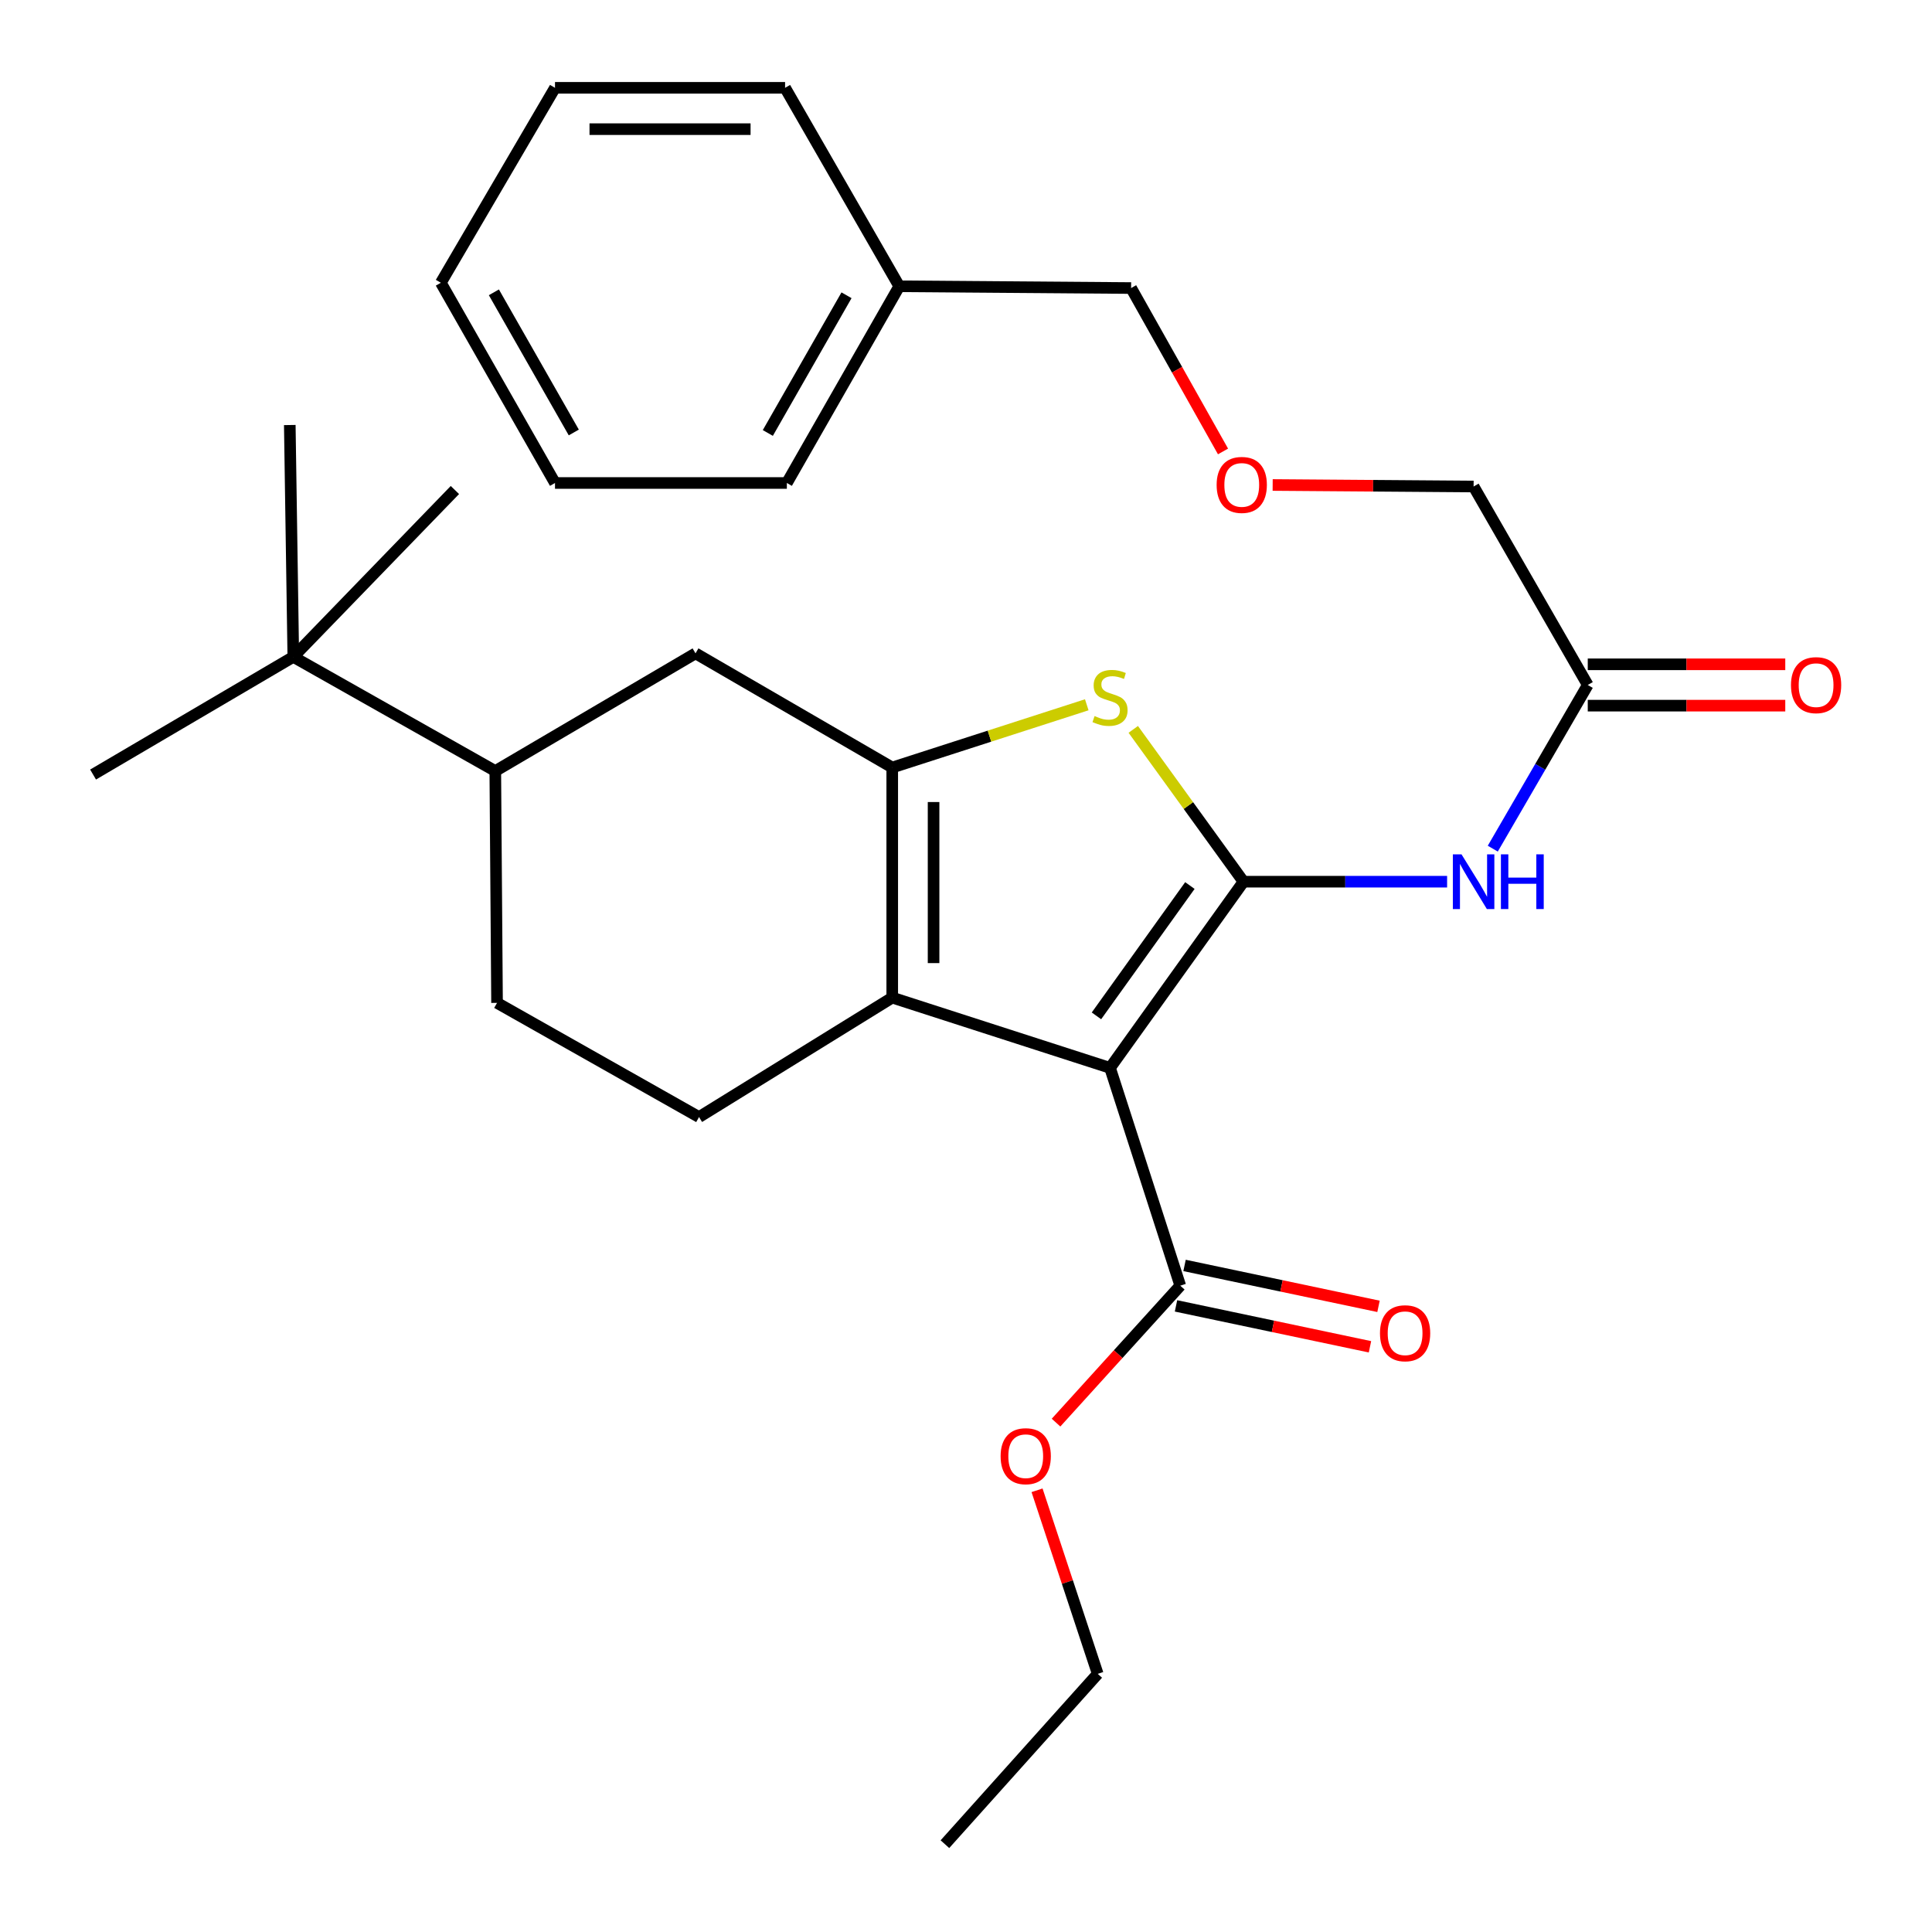 <?xml version='1.0' encoding='iso-8859-1'?>
<svg version='1.1' baseProfile='full'
              xmlns='http://www.w3.org/2000/svg'
                      xmlns:rdkit='http://www.rdkit.org/xml'
                      xmlns:xlink='http://www.w3.org/1999/xlink'
                  xml:space='preserve'
width='1000px' height='1000px' viewBox='0 0 1000 1000'>
<!-- END OF HEADER -->
<rect style='opacity:1.0;fill:#FFFFFF;stroke:none' width='1000' height='1000' x='0' y='0'> </rect>
<path class='bond-0' d='M 461.82,397.266 L 461.82,516.367' style='fill:none;fill-rule:evenodd;stroke:#000000;stroke-width:6px;stroke-linecap:butt;stroke-linejoin:miter;stroke-opacity:1' />
<path class='bond-0' d='M 483.215,415.132 L 483.215,498.502' style='fill:none;fill-rule:evenodd;stroke:#000000;stroke-width:6px;stroke-linecap:butt;stroke-linejoin:miter;stroke-opacity:1' />
<path class='bond-1' d='M 461.82,397.266 L 512.164,381.028' style='fill:none;fill-rule:evenodd;stroke:#000000;stroke-width:6px;stroke-linecap:butt;stroke-linejoin:miter;stroke-opacity:1' />
<path class='bond-1' d='M 512.164,381.028 L 562.508,364.79' style='fill:none;fill-rule:evenodd;stroke:#CCCC00;stroke-width:6px;stroke-linecap:butt;stroke-linejoin:miter;stroke-opacity:1' />
<path class='bond-2' d='M 461.82,397.266 L 360.001,338.179' style='fill:none;fill-rule:evenodd;stroke:#000000;stroke-width:6px;stroke-linecap:butt;stroke-linejoin:miter;stroke-opacity:1' />
<path class='bond-3' d='M 461.82,516.367 L 361.82,578.188' style='fill:none;fill-rule:evenodd;stroke:#000000;stroke-width:6px;stroke-linecap:butt;stroke-linejoin:miter;stroke-opacity:1' />
<path class='bond-4' d='M 461.82,516.367 L 574.55,552.728' style='fill:none;fill-rule:evenodd;stroke:#000000;stroke-width:6px;stroke-linecap:butt;stroke-linejoin:miter;stroke-opacity:1' />
<path class='bond-5' d='M 574.55,552.728 L 643.633,456.365' style='fill:none;fill-rule:evenodd;stroke:#000000;stroke-width:6px;stroke-linecap:butt;stroke-linejoin:miter;stroke-opacity:1' />
<path class='bond-5' d='M 567.524,525.807 L 615.882,458.354' style='fill:none;fill-rule:evenodd;stroke:#000000;stroke-width:6px;stroke-linecap:butt;stroke-linejoin:miter;stroke-opacity:1' />
<path class='bond-6' d='M 574.55,552.728 L 610.91,665.458' style='fill:none;fill-rule:evenodd;stroke:#000000;stroke-width:6px;stroke-linecap:butt;stroke-linejoin:miter;stroke-opacity:1' />
<path class='bond-7' d='M 643.633,456.365 L 615.104,416.944' style='fill:none;fill-rule:evenodd;stroke:#000000;stroke-width:6px;stroke-linecap:butt;stroke-linejoin:miter;stroke-opacity:1' />
<path class='bond-7' d='M 615.104,416.944 L 586.575,377.523' style='fill:none;fill-rule:evenodd;stroke:#CCCC00;stroke-width:6px;stroke-linecap:butt;stroke-linejoin:miter;stroke-opacity:1' />
<path class='bond-8' d='M 643.633,456.365 L 696.325,456.365' style='fill:none;fill-rule:evenodd;stroke:#000000;stroke-width:6px;stroke-linecap:butt;stroke-linejoin:miter;stroke-opacity:1' />
<path class='bond-8' d='M 696.325,456.365 L 749.017,456.365' style='fill:none;fill-rule:evenodd;stroke:#0000FF;stroke-width:6px;stroke-linecap:butt;stroke-linejoin:miter;stroke-opacity:1' />
<path class='bond-9' d='M 772.659,439.262 L 797.24,396.905' style='fill:none;fill-rule:evenodd;stroke:#0000FF;stroke-width:6px;stroke-linecap:butt;stroke-linejoin:miter;stroke-opacity:1' />
<path class='bond-9' d='M 797.24,396.905 L 821.821,354.547' style='fill:none;fill-rule:evenodd;stroke:#000000;stroke-width:6px;stroke-linecap:butt;stroke-linejoin:miter;stroke-opacity:1' />
<path class='bond-10' d='M 610.91,665.458 L 578.757,700.902' style='fill:none;fill-rule:evenodd;stroke:#000000;stroke-width:6px;stroke-linecap:butt;stroke-linejoin:miter;stroke-opacity:1' />
<path class='bond-10' d='M 578.757,700.902 L 546.605,736.346' style='fill:none;fill-rule:evenodd;stroke:#FF0000;stroke-width:6px;stroke-linecap:butt;stroke-linejoin:miter;stroke-opacity:1' />
<path class='bond-11' d='M 608.702,675.925 L 658.899,686.513' style='fill:none;fill-rule:evenodd;stroke:#000000;stroke-width:6px;stroke-linecap:butt;stroke-linejoin:miter;stroke-opacity:1' />
<path class='bond-11' d='M 658.899,686.513 L 709.096,697.101' style='fill:none;fill-rule:evenodd;stroke:#FF0000;stroke-width:6px;stroke-linecap:butt;stroke-linejoin:miter;stroke-opacity:1' />
<path class='bond-11' d='M 613.118,654.99 L 663.315,665.578' style='fill:none;fill-rule:evenodd;stroke:#000000;stroke-width:6px;stroke-linecap:butt;stroke-linejoin:miter;stroke-opacity:1' />
<path class='bond-11' d='M 663.315,665.578 L 713.512,676.167' style='fill:none;fill-rule:evenodd;stroke:#FF0000;stroke-width:6px;stroke-linecap:butt;stroke-linejoin:miter;stroke-opacity:1' />
<path class='bond-12' d='M 536.774,771.371 L 552.476,818.878' style='fill:none;fill-rule:evenodd;stroke:#FF0000;stroke-width:6px;stroke-linecap:butt;stroke-linejoin:miter;stroke-opacity:1' />
<path class='bond-12' d='M 552.476,818.878 L 568.178,866.384' style='fill:none;fill-rule:evenodd;stroke:#000000;stroke-width:6px;stroke-linecap:butt;stroke-linejoin:miter;stroke-opacity:1' />
<path class='bond-13' d='M 568.178,866.384 L 489.087,954.545' style='fill:none;fill-rule:evenodd;stroke:#000000;stroke-width:6px;stroke-linecap:butt;stroke-linejoin:miter;stroke-opacity:1' />
<path class='bond-14' d='M 821.821,365.245 L 872.937,365.245' style='fill:none;fill-rule:evenodd;stroke:#000000;stroke-width:6px;stroke-linecap:butt;stroke-linejoin:miter;stroke-opacity:1' />
<path class='bond-14' d='M 872.937,365.245 L 924.052,365.245' style='fill:none;fill-rule:evenodd;stroke:#FF0000;stroke-width:6px;stroke-linecap:butt;stroke-linejoin:miter;stroke-opacity:1' />
<path class='bond-14' d='M 821.821,343.849 L 872.937,343.849' style='fill:none;fill-rule:evenodd;stroke:#000000;stroke-width:6px;stroke-linecap:butt;stroke-linejoin:miter;stroke-opacity:1' />
<path class='bond-14' d='M 872.937,343.849 L 924.052,343.849' style='fill:none;fill-rule:evenodd;stroke:#FF0000;stroke-width:6px;stroke-linecap:butt;stroke-linejoin:miter;stroke-opacity:1' />
<path class='bond-15' d='M 821.821,354.547 L 762.734,251.813' style='fill:none;fill-rule:evenodd;stroke:#000000;stroke-width:6px;stroke-linecap:butt;stroke-linejoin:miter;stroke-opacity:1' />
<path class='bond-16' d='M 465.457,148.176 L 585.461,149.092' style='fill:none;fill-rule:evenodd;stroke:#000000;stroke-width:6px;stroke-linecap:butt;stroke-linejoin:miter;stroke-opacity:1' />
<path class='bond-17' d='M 465.457,148.176 L 407.273,249.995' style='fill:none;fill-rule:evenodd;stroke:#000000;stroke-width:6px;stroke-linecap:butt;stroke-linejoin:miter;stroke-opacity:1' />
<path class='bond-17' d='M 438.153,152.834 L 397.424,224.107' style='fill:none;fill-rule:evenodd;stroke:#000000;stroke-width:6px;stroke-linecap:butt;stroke-linejoin:miter;stroke-opacity:1' />
<path class='bond-18' d='M 465.457,148.176 L 406.358,45.455' style='fill:none;fill-rule:evenodd;stroke:#000000;stroke-width:6px;stroke-linecap:butt;stroke-linejoin:miter;stroke-opacity:1' />
<path class='bond-19' d='M 360.001,338.179 L 256.364,399.085' style='fill:none;fill-rule:evenodd;stroke:#000000;stroke-width:6px;stroke-linecap:butt;stroke-linejoin:miter;stroke-opacity:1' />
<path class='bond-20' d='M 256.364,399.085 L 257.268,519.089' style='fill:none;fill-rule:evenodd;stroke:#000000;stroke-width:6px;stroke-linecap:butt;stroke-linejoin:miter;stroke-opacity:1' />
<path class='bond-21' d='M 256.364,399.085 L 151.812,339.998' style='fill:none;fill-rule:evenodd;stroke:#000000;stroke-width:6px;stroke-linecap:butt;stroke-linejoin:miter;stroke-opacity:1' />
<path class='bond-22' d='M 257.268,519.089 L 361.82,578.188' style='fill:none;fill-rule:evenodd;stroke:#000000;stroke-width:6px;stroke-linecap:butt;stroke-linejoin:miter;stroke-opacity:1' />
<path class='bond-23' d='M 151.812,339.998 L 149.993,219.994' style='fill:none;fill-rule:evenodd;stroke:#000000;stroke-width:6px;stroke-linecap:butt;stroke-linejoin:miter;stroke-opacity:1' />
<path class='bond-24' d='M 151.812,339.998 L 48.175,400.904' style='fill:none;fill-rule:evenodd;stroke:#000000;stroke-width:6px;stroke-linecap:butt;stroke-linejoin:miter;stroke-opacity:1' />
<path class='bond-25' d='M 151.812,339.998 L 235.456,253.632' style='fill:none;fill-rule:evenodd;stroke:#000000;stroke-width:6px;stroke-linecap:butt;stroke-linejoin:miter;stroke-opacity:1' />
<path class='bond-26' d='M 585.461,149.092 L 609.247,191.38' style='fill:none;fill-rule:evenodd;stroke:#000000;stroke-width:6px;stroke-linecap:butt;stroke-linejoin:miter;stroke-opacity:1' />
<path class='bond-26' d='M 609.247,191.38 L 633.033,233.669' style='fill:none;fill-rule:evenodd;stroke:#FF0000;stroke-width:6px;stroke-linecap:butt;stroke-linejoin:miter;stroke-opacity:1' />
<path class='bond-27' d='M 407.273,249.995 L 287.269,249.995' style='fill:none;fill-rule:evenodd;stroke:#000000;stroke-width:6px;stroke-linecap:butt;stroke-linejoin:miter;stroke-opacity:1' />
<path class='bond-28' d='M 406.358,45.455 L 287.269,45.455' style='fill:none;fill-rule:evenodd;stroke:#000000;stroke-width:6px;stroke-linecap:butt;stroke-linejoin:miter;stroke-opacity:1' />
<path class='bond-28' d='M 388.494,66.85 L 305.132,66.85' style='fill:none;fill-rule:evenodd;stroke:#000000;stroke-width:6px;stroke-linecap:butt;stroke-linejoin:miter;stroke-opacity:1' />
<path class='bond-29' d='M 658.73,251.03 L 710.732,251.422' style='fill:none;fill-rule:evenodd;stroke:#FF0000;stroke-width:6px;stroke-linecap:butt;stroke-linejoin:miter;stroke-opacity:1' />
<path class='bond-29' d='M 710.732,251.422 L 762.734,251.813' style='fill:none;fill-rule:evenodd;stroke:#000000;stroke-width:6px;stroke-linecap:butt;stroke-linejoin:miter;stroke-opacity:1' />
<path class='bond-30' d='M 287.269,249.995 L 228.182,146.358' style='fill:none;fill-rule:evenodd;stroke:#000000;stroke-width:6px;stroke-linecap:butt;stroke-linejoin:miter;stroke-opacity:1' />
<path class='bond-30' d='M 296.992,223.852 L 255.631,151.306' style='fill:none;fill-rule:evenodd;stroke:#000000;stroke-width:6px;stroke-linecap:butt;stroke-linejoin:miter;stroke-opacity:1' />
<path class='bond-31' d='M 287.269,45.455 L 228.182,146.358' style='fill:none;fill-rule:evenodd;stroke:#000000;stroke-width:6px;stroke-linecap:butt;stroke-linejoin:miter;stroke-opacity:1' />
<path  class='atom-4' d='M 566.55 370.626
Q 566.87 370.746, 568.19 371.306
Q 569.51 371.866, 570.95 372.226
Q 572.43 372.546, 573.87 372.546
Q 576.55 372.546, 578.11 371.266
Q 579.67 369.946, 579.67 367.666
Q 579.67 366.106, 578.87 365.146
Q 578.11 364.186, 576.91 363.666
Q 575.71 363.146, 573.71 362.546
Q 571.19 361.786, 569.67 361.066
Q 568.19 360.346, 567.11 358.826
Q 566.07 357.306, 566.07 354.746
Q 566.07 351.186, 568.47 348.986
Q 570.91 346.786, 575.71 346.786
Q 578.99 346.786, 582.71 348.346
L 581.79 351.426
Q 578.39 350.026, 575.83 350.026
Q 573.07 350.026, 571.55 351.186
Q 570.03 352.306, 570.07 354.266
Q 570.07 355.786, 570.83 356.706
Q 571.63 357.626, 572.75 358.146
Q 573.91 358.666, 575.83 359.266
Q 578.39 360.066, 579.91 360.866
Q 581.43 361.666, 582.51 363.306
Q 583.63 364.906, 583.63 367.666
Q 583.63 371.586, 580.99 373.706
Q 578.39 375.786, 574.03 375.786
Q 571.51 375.786, 569.59 375.226
Q 567.71 374.706, 565.47 373.786
L 566.55 370.626
' fill='#CCCC00'/>
<path  class='atom-5' d='M 756.474 442.205
L 765.754 457.205
Q 766.674 458.685, 768.154 461.365
Q 769.634 464.045, 769.714 464.205
L 769.714 442.205
L 773.474 442.205
L 773.474 470.525
L 769.594 470.525
L 759.634 454.125
Q 758.474 452.205, 757.234 450.005
Q 756.034 447.805, 755.674 447.125
L 755.674 470.525
L 751.994 470.525
L 751.994 442.205
L 756.474 442.205
' fill='#0000FF'/>
<path  class='atom-5' d='M 776.874 442.205
L 780.714 442.205
L 780.714 454.245
L 795.194 454.245
L 795.194 442.205
L 799.034 442.205
L 799.034 470.525
L 795.194 470.525
L 795.194 457.445
L 780.714 457.445
L 780.714 470.525
L 776.874 470.525
L 776.874 442.205
' fill='#0000FF'/>
<path  class='atom-7' d='M 517.915 753.723
Q 517.915 746.923, 521.275 743.123
Q 524.635 739.323, 530.915 739.323
Q 537.195 739.323, 540.555 743.123
Q 543.915 746.923, 543.915 753.723
Q 543.915 760.603, 540.515 764.523
Q 537.115 768.403, 530.915 768.403
Q 524.675 768.403, 521.275 764.523
Q 517.915 760.643, 517.915 753.723
M 530.915 765.203
Q 535.235 765.203, 537.555 762.323
Q 539.915 759.403, 539.915 753.723
Q 539.915 748.163, 537.555 745.363
Q 535.235 742.523, 530.915 742.523
Q 526.595 742.523, 524.235 745.323
Q 521.915 748.123, 521.915 753.723
Q 521.915 759.443, 524.235 762.323
Q 526.595 765.203, 530.915 765.203
' fill='#FF0000'/>
<path  class='atom-9' d='M 714.277 690.083
Q 714.277 683.283, 717.637 679.483
Q 720.997 675.683, 727.277 675.683
Q 733.557 675.683, 736.917 679.483
Q 740.277 683.283, 740.277 690.083
Q 740.277 696.963, 736.877 700.883
Q 733.477 704.763, 727.277 704.763
Q 721.037 704.763, 717.637 700.883
Q 714.277 697.003, 714.277 690.083
M 727.277 701.563
Q 731.597 701.563, 733.917 698.683
Q 736.277 695.763, 736.277 690.083
Q 736.277 684.523, 733.917 681.723
Q 731.597 678.883, 727.277 678.883
Q 722.957 678.883, 720.597 681.683
Q 718.277 684.483, 718.277 690.083
Q 718.277 695.803, 720.597 698.683
Q 722.957 701.563, 727.277 701.563
' fill='#FF0000'/>
<path  class='atom-12' d='M 927.007 354.627
Q 927.007 347.827, 930.367 344.027
Q 933.727 340.227, 940.007 340.227
Q 946.287 340.227, 949.647 344.027
Q 953.007 347.827, 953.007 354.627
Q 953.007 361.507, 949.607 365.427
Q 946.207 369.307, 940.007 369.307
Q 933.767 369.307, 930.367 365.427
Q 927.007 361.547, 927.007 354.627
M 940.007 366.107
Q 944.327 366.107, 946.647 363.227
Q 949.007 360.307, 949.007 354.627
Q 949.007 349.067, 946.647 346.267
Q 944.327 343.427, 940.007 343.427
Q 935.687 343.427, 933.327 346.227
Q 931.007 349.027, 931.007 354.627
Q 931.007 360.347, 933.327 363.227
Q 935.687 366.107, 940.007 366.107
' fill='#FF0000'/>
<path  class='atom-25' d='M 629.73 250.99
Q 629.73 244.19, 633.09 240.39
Q 636.45 236.59, 642.73 236.59
Q 649.01 236.59, 652.37 240.39
Q 655.73 244.19, 655.73 250.99
Q 655.73 257.87, 652.33 261.79
Q 648.93 265.67, 642.73 265.67
Q 636.49 265.67, 633.09 261.79
Q 629.73 257.91, 629.73 250.99
M 642.73 262.47
Q 647.05 262.47, 649.37 259.59
Q 651.73 256.67, 651.73 250.99
Q 651.73 245.43, 649.37 242.63
Q 647.05 239.79, 642.73 239.79
Q 638.41 239.79, 636.05 242.59
Q 633.73 245.39, 633.73 250.99
Q 633.73 256.71, 636.05 259.59
Q 638.41 262.47, 642.73 262.47
' fill='#FF0000'/>
</svg>
